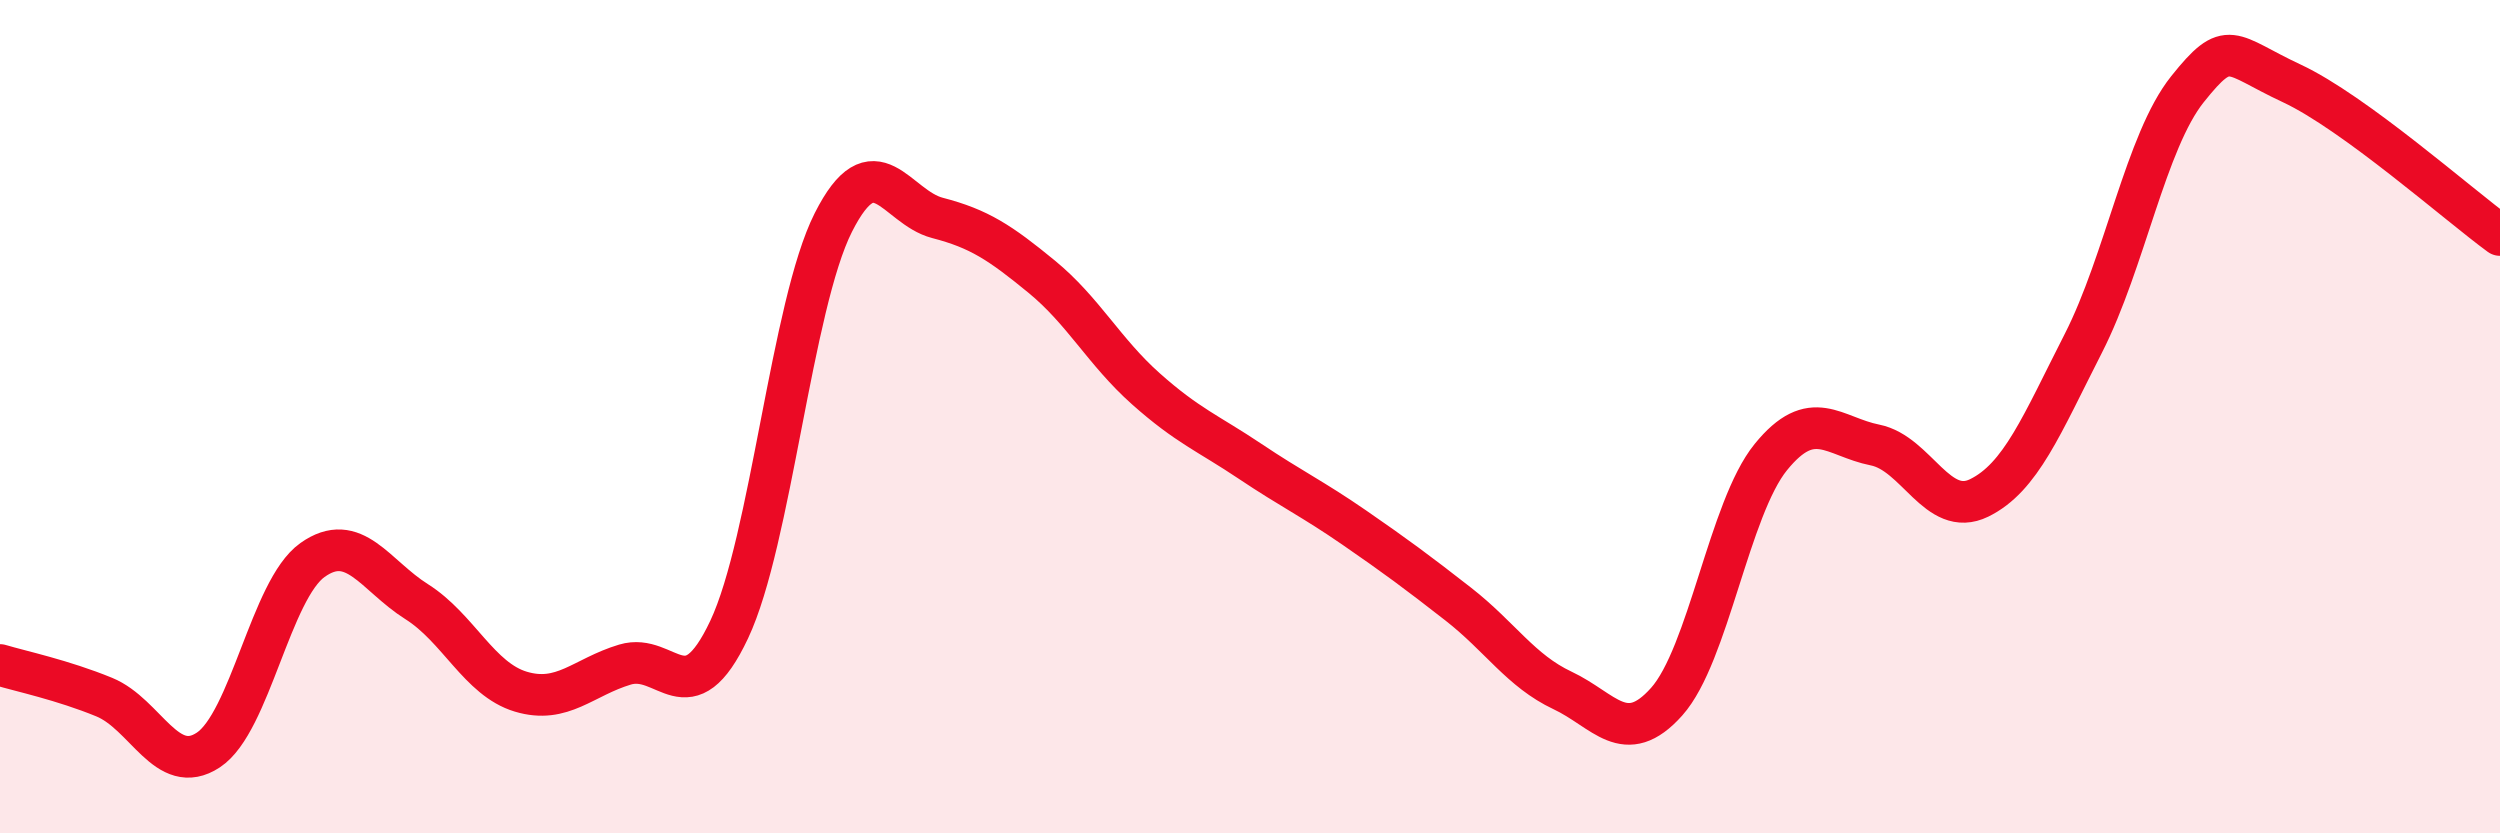 
    <svg width="60" height="20" viewBox="0 0 60 20" xmlns="http://www.w3.org/2000/svg">
      <path
        d="M 0,15.96 C 0.5,16.11 1.5,16.32 2.5,16.73 C 3.5,17.14 4,18.66 5,18 C 6,17.34 6.5,14.15 7.5,13.44 C 8.5,12.73 9,13.81 10,14.44 C 11,15.07 11.5,16.3 12.5,16.6 C 13.5,16.9 14,16.25 15,15.95 C 16,15.65 16.5,17.23 17.5,15.11 C 18.5,12.99 19,7.32 20,5.34 C 21,3.36 21.5,4.97 22.5,5.23 C 23.5,5.49 24,5.82 25,6.64 C 26,7.46 26.5,8.44 27.5,9.33 C 28.5,10.22 29,10.4 30,11.07 C 31,11.74 31.5,11.97 32.5,12.66 C 33.5,13.35 34,13.72 35,14.5 C 36,15.28 36.5,16.1 37.5,16.57 C 38.5,17.04 39,17.96 40,16.84 C 41,15.72 41.5,12.2 42.5,10.97 C 43.5,9.74 44,10.48 45,10.68 C 46,10.88 46.5,12.44 47.5,11.95 C 48.5,11.46 49,10.2 50,8.24 C 51,6.28 51.5,3.39 52.5,2.14 C 53.5,0.89 53.5,1.3 55,2 C 56.5,2.7 59,4.91 60,5.64L60 20L0 20Z"
        fill="#EB0A25"
        opacity="0.1"
        stroke-linecap="round"
        stroke-linejoin="round"
      />
      <path
        d="M 0,15.96 C 0.5,16.11 1.5,16.32 2.5,16.73 C 3.5,17.14 4,18.66 5,18 C 6,17.34 6.5,14.15 7.5,13.44 C 8.5,12.73 9,13.81 10,14.44 C 11,15.07 11.5,16.3 12.5,16.6 C 13.5,16.9 14,16.25 15,15.95 C 16,15.65 16.5,17.23 17.5,15.11 C 18.5,12.99 19,7.32 20,5.34 C 21,3.36 21.5,4.97 22.5,5.23 C 23.5,5.49 24,5.82 25,6.64 C 26,7.46 26.5,8.44 27.5,9.33 C 28.5,10.22 29,10.4 30,11.07 C 31,11.74 31.5,11.97 32.5,12.66 C 33.5,13.35 34,13.72 35,14.5 C 36,15.28 36.5,16.1 37.5,16.57 C 38.5,17.04 39,17.96 40,16.84 C 41,15.72 41.5,12.2 42.5,10.97 C 43.5,9.74 44,10.48 45,10.68 C 46,10.88 46.5,12.44 47.5,11.95 C 48.5,11.46 49,10.2 50,8.24 C 51,6.28 51.5,3.39 52.5,2.14 C 53.5,0.89 53.5,1.3 55,2 C 56.5,2.7 59,4.91 60,5.64"
        stroke="#EB0A25"
        stroke-width="1"
        fill="none"
        stroke-linecap="round"
        stroke-linejoin="round"
      />
    </svg>
  